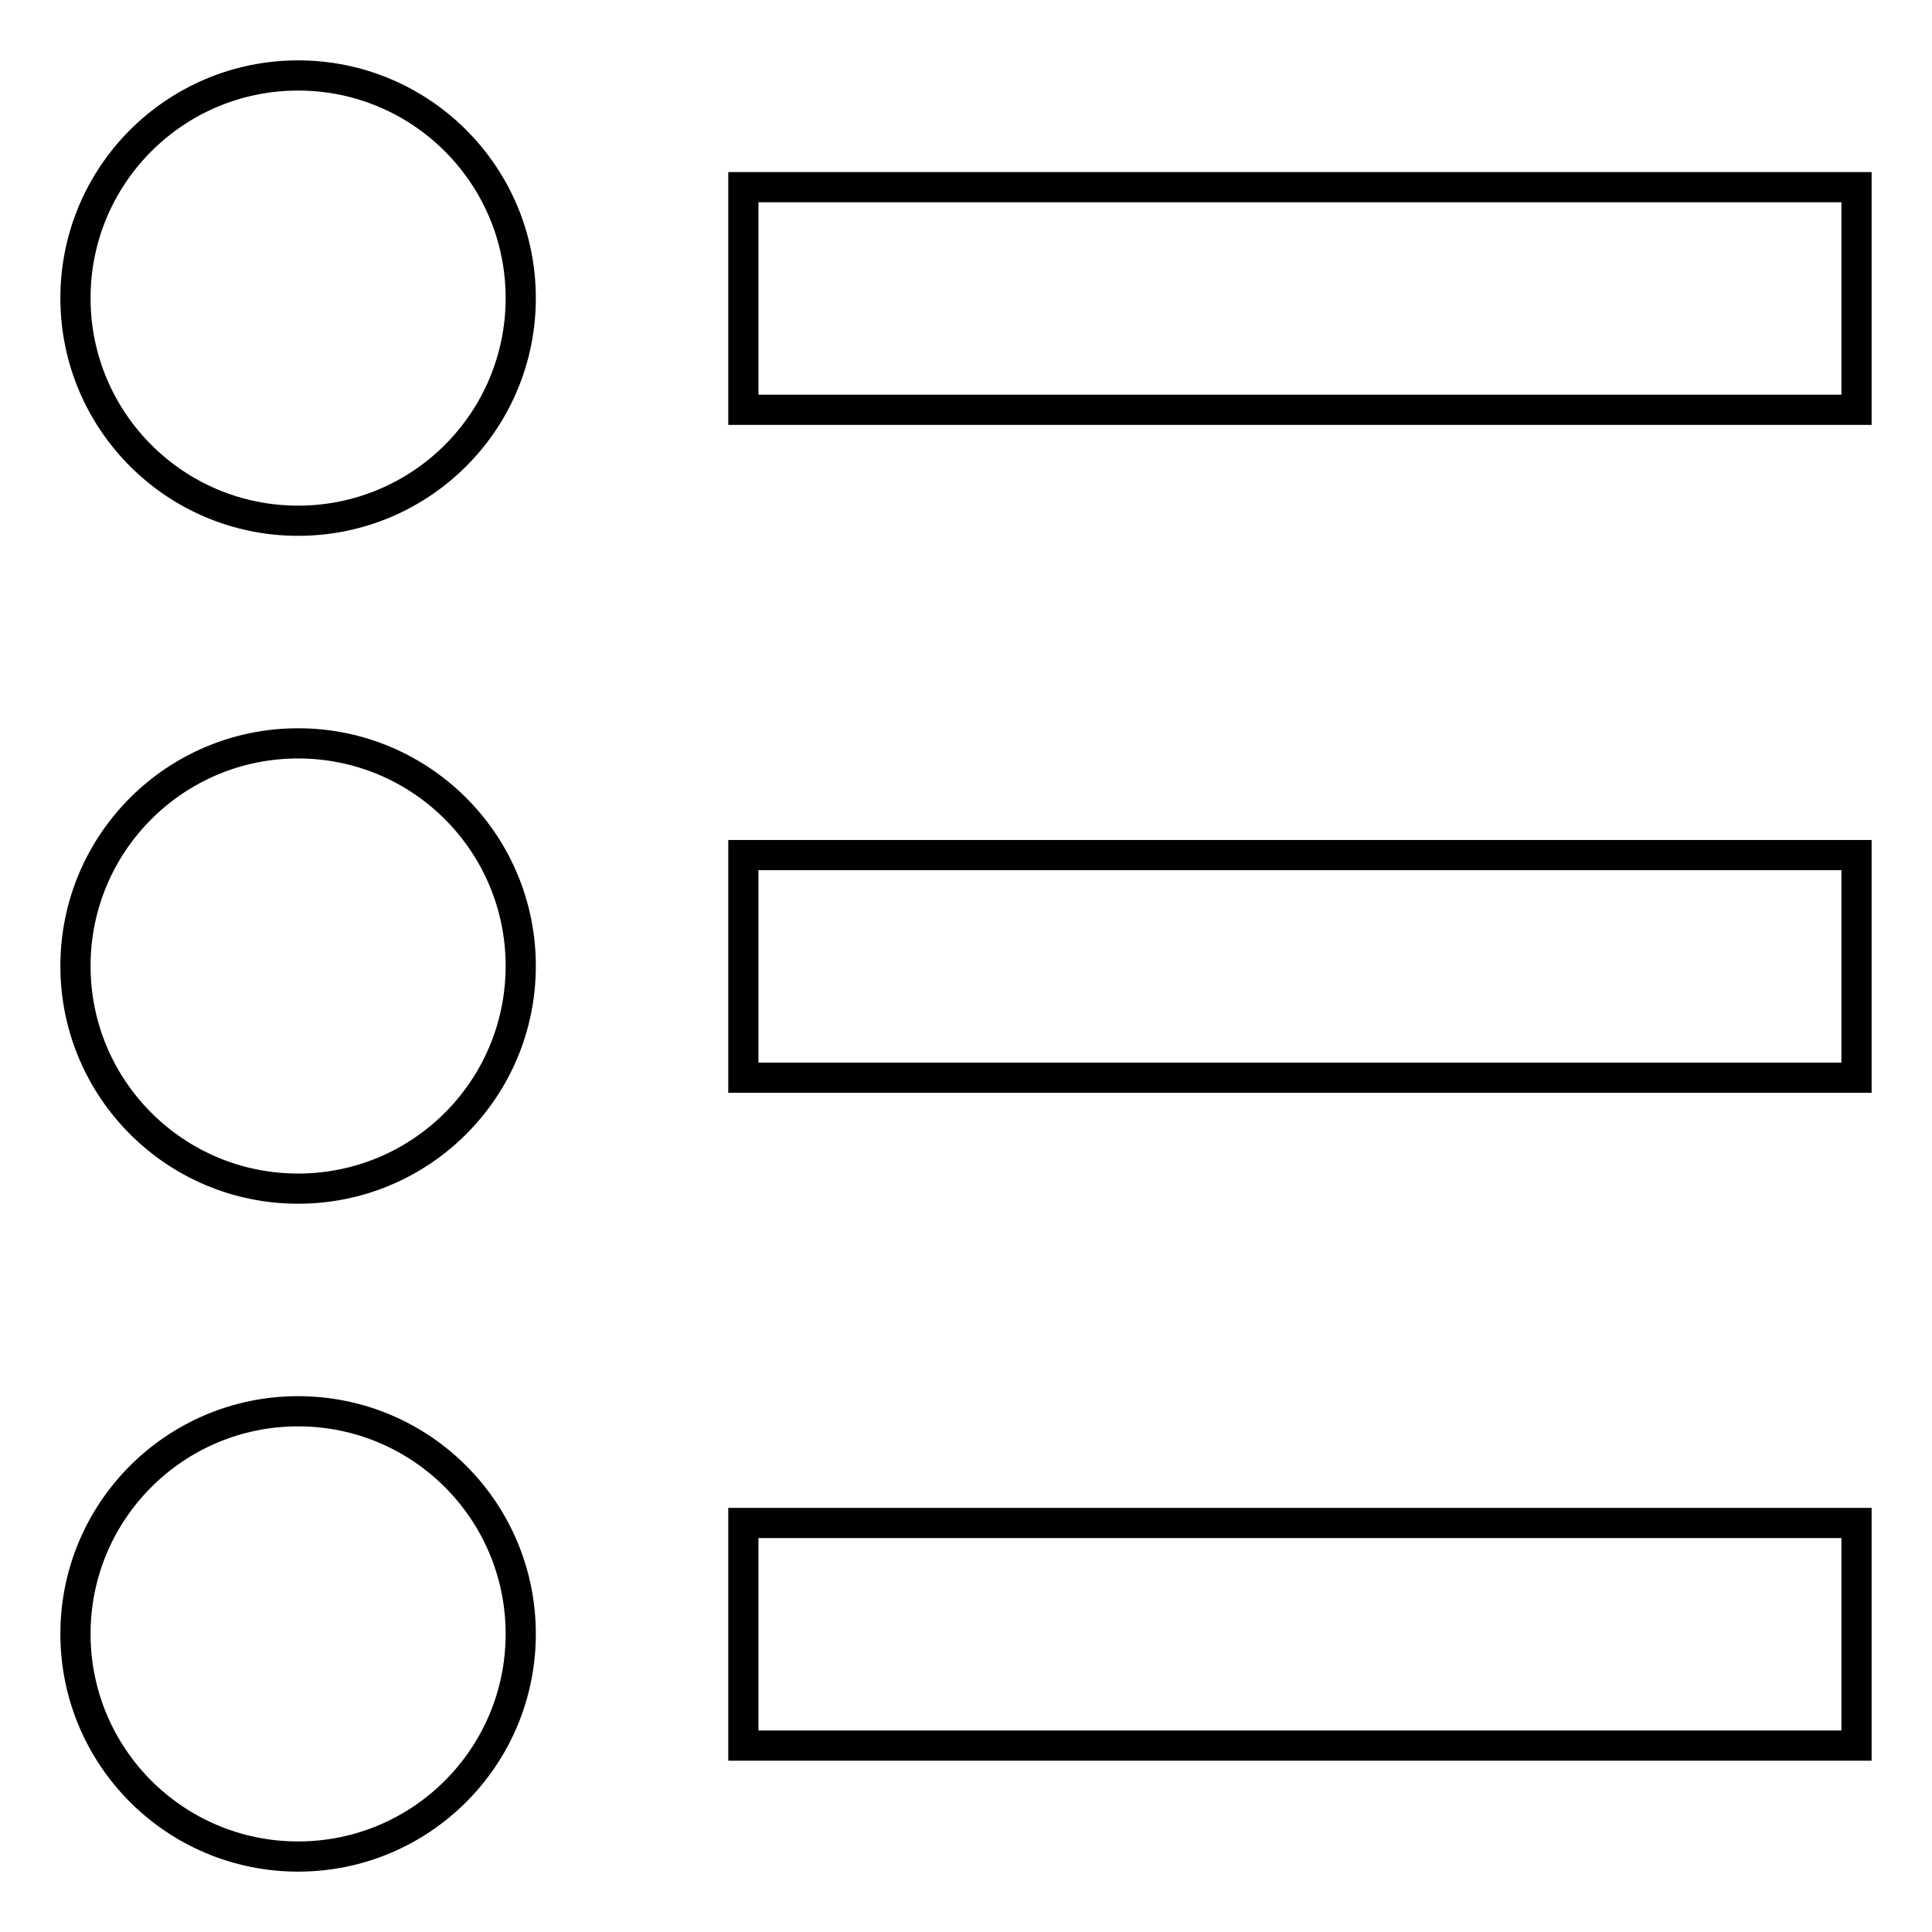 <?xml version="1.0" encoding="utf-8"?>
<!-- Svg Vector Icons : http://www.onlinewebfonts.com/icon -->
<!DOCTYPE svg PUBLIC "-//W3C//DTD SVG 1.1//EN" "http://www.w3.org/Graphics/SVG/1.1/DTD/svg11.dtd">
<svg version="1.1" xmlns="http://www.w3.org/2000/svg" xmlns:xlink="http://www.w3.org/1999/xlink" x="0px" y="0px" viewBox="0 0 256 256" enable-background="new 0 0 256 256" xml:space="preserve">
<g> <path stroke-width="4" fill-opacity="0" stroke="#000000"  d="M98.5,24.8H246v29.5H98.5V24.8z M98.5,113.3H246v29.5H98.5V113.3z M98.5,201.8H246v29.5H98.5V201.8z  M10,39.5C10,23.2,23.2,10,39.5,10S69,23.2,69,39.5S55.8,69,39.5,69S10,55.8,10,39.5z M10,128c0-16.3,13.2-29.5,29.5-29.5 S69,111.7,69,128s-13.2,29.5-29.5,29.5S10,144.3,10,128z M10,216.5c0-16.3,13.2-29.5,29.5-29.5S69,200.2,69,216.5 S55.8,246,39.5,246S10,232.8,10,216.5z"/></g>
</svg>